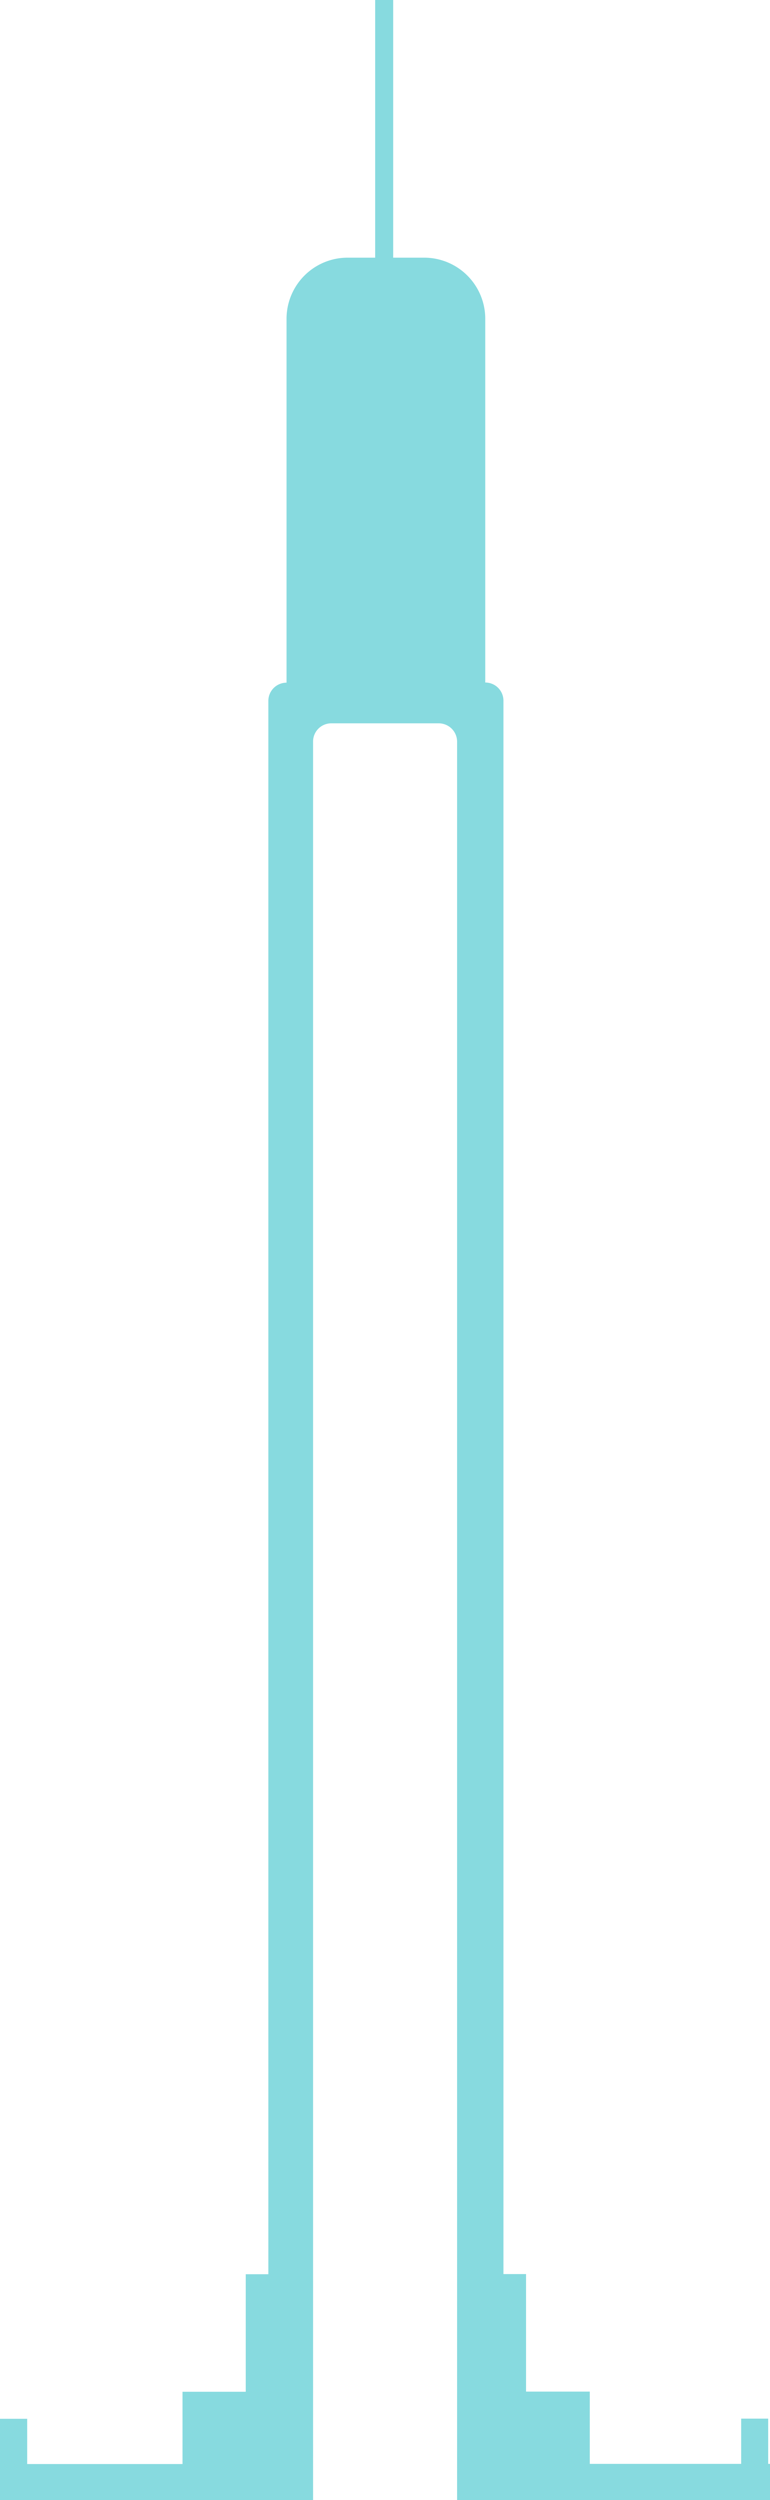 <svg xmlns="http://www.w3.org/2000/svg" viewBox="0 0 47 152.53"><defs><style>.cls-1{fill:#87dadf;}</style></defs><title>syringe_1</title><g id="Capa_2" data-name="Capa 2"><g id="Capa_1-2" data-name="Capa 1"><path class="cls-1" d="M46.89,150.32v-2.76H45.24v2.76H36v-4.41H32.11v-7.17H30.73v-96a1.11,1.11,0,0,0-1.11-1.1V19.46a3.73,3.73,0,0,0-3.73-3.74H24V0h-1.1V15.72H21.22a3.73,3.73,0,0,0-3.73,3.74V41.65a1.11,1.11,0,0,0-1.11,1.1v96H15v7.17H11.14v4.41H1.66v-2.76H0v5H19.11V45.24a1.11,1.11,0,0,1,1.11-1.11h6.56a1.12,1.12,0,0,1,1.12,1.11V152.53H47v-2.21Z"/></g></g></svg>